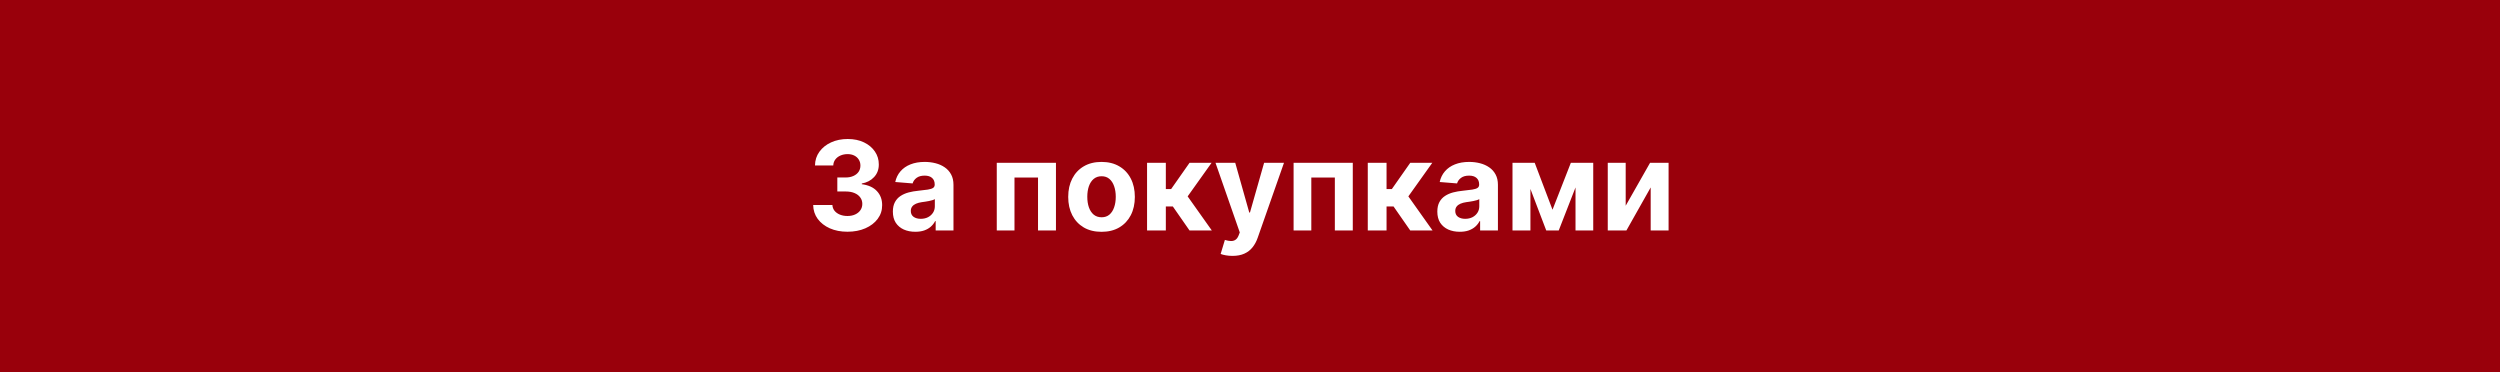 <svg width="282" height="42" viewBox="0 0 282 42" fill="none" xmlns="http://www.w3.org/2000/svg">
<rect x="0" y="0" width="282" height="42" fill="#808080" stroke="none"/>
<g clip-path="url(#clip0_1834_2)">
<path d="M282 0H0V42H282V0Z" fill="#99000B"/>
<path d="M95.589 26.139C94.846 26.139 94.185 26.012 93.605 25.756C93.028 25.498 92.573 25.143 92.238 24.692C91.906 24.238 91.736 23.715 91.726 23.121H93.894C93.907 23.37 93.988 23.589 94.137 23.778C94.29 23.963 94.492 24.108 94.744 24.21C94.996 24.313 95.279 24.364 95.594 24.364C95.922 24.364 96.212 24.306 96.464 24.19C96.716 24.074 96.913 23.914 97.055 23.708C97.198 23.503 97.269 23.266 97.269 22.997C97.269 22.725 97.193 22.485 97.04 22.276C96.891 22.064 96.676 21.898 96.394 21.779C96.116 21.66 95.784 21.6 95.4 21.6H94.45V20.019H95.4C95.725 20.019 96.011 19.963 96.26 19.85C96.512 19.738 96.707 19.582 96.847 19.383C96.986 19.181 97.055 18.945 97.055 18.677C97.055 18.422 96.994 18.198 96.871 18.006C96.752 17.81 96.583 17.658 96.364 17.548C96.149 17.439 95.897 17.384 95.609 17.384C95.317 17.384 95.05 17.437 94.808 17.543C94.566 17.646 94.372 17.794 94.227 17.986C94.081 18.178 94.003 18.403 93.993 18.662H91.93C91.94 18.075 92.107 17.558 92.432 17.111C92.757 16.663 93.194 16.314 93.744 16.062C94.298 15.807 94.923 15.679 95.619 15.679C96.321 15.679 96.936 15.807 97.463 16.062C97.99 16.317 98.399 16.662 98.691 17.096C98.986 17.527 99.132 18.011 99.129 18.548C99.132 19.118 98.954 19.593 98.597 19.974C98.242 20.356 97.78 20.598 97.21 20.7V20.78C97.959 20.876 98.529 21.136 98.92 21.56C99.314 21.981 99.51 22.508 99.506 23.141C99.51 23.721 99.342 24.237 99.004 24.688C98.669 25.138 98.207 25.493 97.617 25.751C97.027 26.01 96.351 26.139 95.589 26.139ZM103.251 26.144C102.764 26.144 102.33 26.06 101.949 25.891C101.568 25.718 101.266 25.465 101.044 25.13C100.825 24.792 100.716 24.371 100.716 23.867C100.716 23.443 100.794 23.087 100.949 22.798C101.105 22.51 101.317 22.278 101.586 22.102C101.854 21.927 102.159 21.794 102.501 21.704C102.845 21.615 103.206 21.552 103.584 21.516C104.028 21.469 104.386 21.426 104.658 21.386C104.93 21.343 105.127 21.28 105.25 21.197C105.372 21.115 105.434 20.992 105.434 20.829V20.8C105.434 20.485 105.334 20.241 105.135 20.069C104.94 19.896 104.662 19.81 104.3 19.81C103.919 19.81 103.616 19.895 103.39 20.064C103.165 20.23 103.016 20.438 102.943 20.69L100.984 20.531C101.084 20.067 101.279 19.666 101.571 19.328C101.863 18.987 102.239 18.725 102.699 18.543C103.163 18.357 103.7 18.264 104.31 18.264C104.734 18.264 105.14 18.314 105.528 18.413C105.919 18.513 106.266 18.667 106.567 18.876C106.872 19.084 107.113 19.353 107.288 19.681C107.464 20.006 107.552 20.395 107.552 20.849V26H105.543V24.941H105.483C105.361 25.18 105.197 25.39 104.991 25.572C104.786 25.751 104.539 25.892 104.251 25.995C103.962 26.095 103.629 26.144 103.251 26.144ZM103.858 24.683C104.169 24.683 104.444 24.621 104.683 24.499C104.922 24.373 105.109 24.204 105.245 23.991C105.381 23.779 105.449 23.539 105.449 23.271V22.46C105.382 22.503 105.291 22.543 105.175 22.579C105.063 22.613 104.935 22.644 104.792 22.674C104.65 22.701 104.507 22.725 104.365 22.749C104.222 22.768 104.093 22.787 103.977 22.803C103.729 22.84 103.511 22.898 103.326 22.977C103.14 23.057 102.996 23.165 102.893 23.3C102.791 23.433 102.739 23.599 102.739 23.798C102.739 24.086 102.844 24.306 103.052 24.459C103.265 24.608 103.533 24.683 103.858 24.683ZM112.435 26V18.364H119.112V26H117.088V20.029H114.434V26H112.435ZM124.252 26.149C123.48 26.149 122.812 25.985 122.249 25.657C121.689 25.326 121.256 24.865 120.951 24.275C120.646 23.682 120.494 22.994 120.494 22.212C120.494 21.423 120.646 20.733 120.951 20.143C121.256 19.55 121.689 19.09 122.249 18.761C122.812 18.43 123.48 18.264 124.252 18.264C125.025 18.264 125.691 18.43 126.251 18.761C126.815 19.09 127.249 19.55 127.554 20.143C127.859 20.733 128.011 21.423 128.011 22.212C128.011 22.994 127.859 23.682 127.554 24.275C127.249 24.865 126.815 25.326 126.251 25.657C125.691 25.985 125.025 26.149 124.252 26.149ZM124.262 24.509C124.614 24.509 124.907 24.409 125.142 24.21C125.378 24.008 125.555 23.733 125.674 23.385C125.797 23.037 125.858 22.641 125.858 22.197C125.858 21.753 125.797 21.357 125.674 21.009C125.555 20.66 125.378 20.385 125.142 20.183C124.907 19.981 124.614 19.88 124.262 19.88C123.908 19.88 123.609 19.981 123.368 20.183C123.129 20.385 122.948 20.66 122.826 21.009C122.706 21.357 122.647 21.753 122.647 22.197C122.647 22.641 122.706 23.037 122.826 23.385C122.948 23.733 123.129 24.008 123.368 24.21C123.609 24.409 123.908 24.509 124.262 24.509ZM129.388 26V18.364H131.506V21.327H132.103L134.181 18.364H136.667L133.967 22.152L136.696 26H134.181L132.297 23.291H131.506V26H129.388ZM139.022 28.864C138.753 28.864 138.501 28.842 138.266 28.799C138.034 28.759 137.842 28.708 137.689 28.645L138.167 27.064C138.415 27.14 138.639 27.182 138.838 27.188C139.04 27.195 139.214 27.148 139.36 27.049C139.509 26.95 139.63 26.78 139.723 26.542L139.847 26.219L137.108 18.364H139.335L140.916 23.972H140.996L142.591 18.364H144.834L141.866 26.825C141.723 27.236 141.529 27.594 141.284 27.899C141.042 28.207 140.735 28.444 140.364 28.61C139.993 28.779 139.546 28.864 139.022 28.864ZM145.917 26V18.364H152.594V26H150.571V20.029H147.916V26H145.917ZM154.285 26V18.364H156.403V21.327H156.999L159.077 18.364H161.563L158.863 22.152L161.593 26H159.077L157.193 23.291H156.403V26H154.285ZM164.665 26.144C164.178 26.144 163.744 26.06 163.363 25.891C162.982 25.718 162.68 25.465 162.458 25.13C162.239 24.792 162.13 24.371 162.13 23.867C162.13 23.443 162.208 23.087 162.363 22.798C162.519 22.51 162.731 22.278 163 22.102C163.268 21.927 163.573 21.794 163.915 21.704C164.259 21.615 164.621 21.552 164.998 21.516C165.443 21.469 165.8 21.426 166.072 21.386C166.344 21.343 166.541 21.28 166.664 21.197C166.787 21.115 166.848 20.992 166.848 20.829V20.8C166.848 20.485 166.748 20.241 166.55 20.069C166.354 19.896 166.076 19.81 165.714 19.81C165.333 19.81 165.03 19.895 164.805 20.064C164.579 20.23 164.43 20.438 164.357 20.69L162.398 20.531C162.498 20.067 162.693 19.666 162.985 19.328C163.277 18.987 163.653 18.725 164.113 18.543C164.577 18.357 165.114 18.264 165.724 18.264C166.148 18.264 166.555 18.314 166.942 18.413C167.333 18.513 167.68 18.667 167.981 18.876C168.286 19.084 168.527 19.353 168.702 19.681C168.878 20.006 168.966 20.395 168.966 20.849V26H166.957V24.941H166.898C166.775 25.18 166.611 25.39 166.405 25.572C166.2 25.751 165.953 25.892 165.665 25.995C165.376 26.095 165.043 26.144 164.665 26.144ZM165.272 24.683C165.583 24.683 165.858 24.621 166.097 24.499C166.336 24.373 166.523 24.204 166.659 23.991C166.795 23.779 166.863 23.539 166.863 23.271V22.46C166.796 22.503 166.705 22.543 166.589 22.579C166.477 22.613 166.349 22.644 166.206 22.674C166.064 22.701 165.921 22.725 165.779 22.749C165.636 22.768 165.507 22.787 165.391 22.803C165.143 22.84 164.925 22.898 164.74 22.977C164.554 23.057 164.41 23.165 164.307 23.3C164.205 23.433 164.153 23.599 164.153 23.798C164.153 24.086 164.258 24.306 164.466 24.459C164.679 24.608 164.947 24.683 165.272 24.683ZM175.123 23.658L177.191 18.364H178.802L175.824 26H174.417L171.509 18.364H173.115L175.123 23.658ZM172.632 18.364V26H170.609V18.364H172.632ZM177.718 26V18.364H179.717V26H177.718ZM183.378 23.206L186.128 18.364H188.216V26H186.197V21.143L183.458 26H181.355V18.364H183.378V23.206Z" fill="white"/>
</g>
<defs>
<clipPath id="clip0_1834_2">
<rect width="282" height="42" fill="white"/>
</clipPath>
</defs>
</svg>
